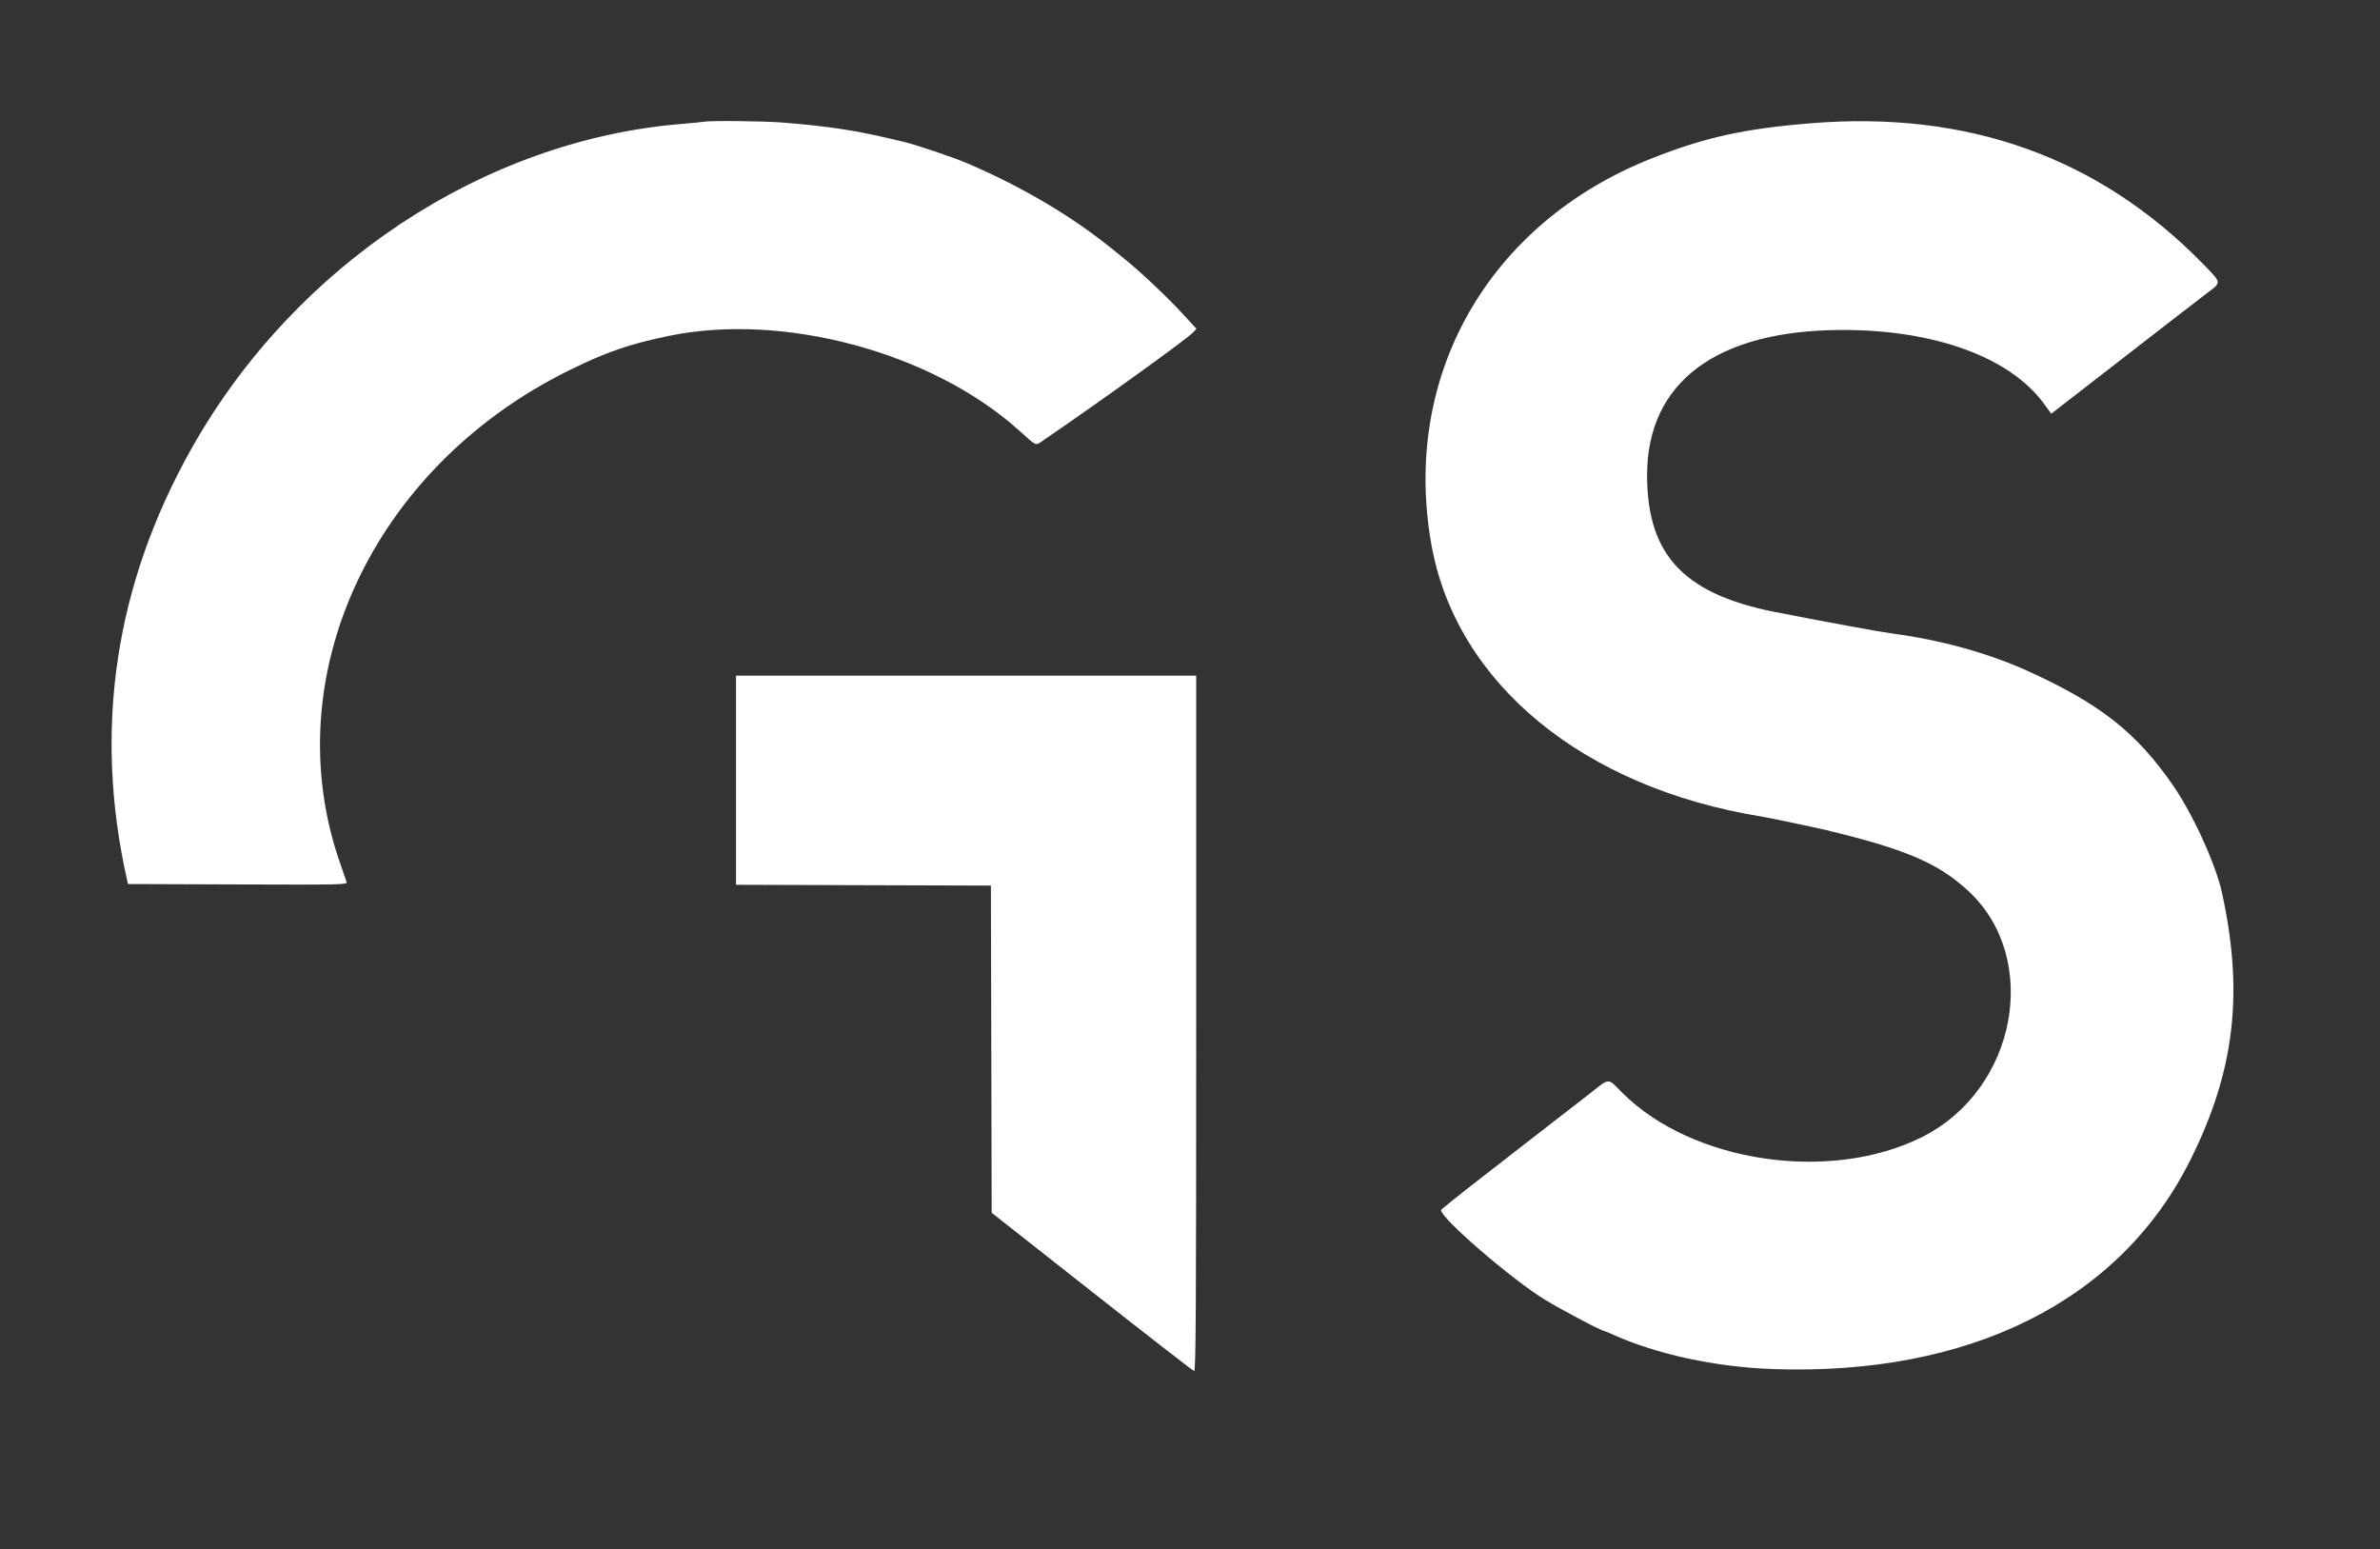 <svg id="svg" version="1.1" xmlns="http://www.w3.org/2000/svg" xmlns:xlink="http://www.w3.org/1999/xlink" width="400"
     height="260.386" viewBox="0, 0, 400,260.386">
  <rect x="0" y="0" width="400" height="260.386" fill="#333333" stroke="none"/>
  <g id="svgg">
    <path id="path0"
          d="M118.229 20.466 C 118.014 20.517,116.374 20.678,114.583 20.824 C 81.314 23.535,49.549 44.554,32.215 75.329 C 19.329 98.209,15.674 122.535,21.331 147.786 L 21.506 148.568 39.950 148.635 C 57.440 148.698,58.388 148.678,58.256 148.244 C 58.179 147.992,57.697 146.592,57.184 145.132 C 46.208 113.875,62.522 78.629,95.522 62.304 C 101.859 59.169,105.795 57.808,112.500 56.433 C 131.699 52.495,156.596 59.204,171.152 72.239 C 174.364 75.114,173.968 74.948,175.353 74.001 C 185.354 67.160,199.439 57.011,200.505 55.877 L 201.085 55.258 198.606 52.564 C 196.149 49.894,191.570 45.571,189.193 43.676 C 188.906 43.448,188.145 42.828,187.500 42.298 C 180.548 36.581,172.066 31.522,162.630 27.466 C 160.227 26.433,153.871 24.287,151.823 23.818 C 151.608 23.769,150.436 23.494,149.219 23.208 C 143.428 21.848,138.566 21.136,131.250 20.579 C 127.991 20.331,119.121 20.254,118.229 20.466 M304.427 20.709 C 293.184 21.614,286.567 23.071,277.604 26.615 C 250.122 37.479,235.462 63.250,240.599 91.667 C 244.796 114.880,266.126 132.395,296.094 137.234 C 297.280 137.426,304.808 138.998,306.641 139.437 C 320.197 142.683,325.723 145.033,330.777 149.700 C 343.053 161.034,338.969 183.051,323.107 191.050 C 307.693 198.823,284.499 195.433,272.688 183.681 C 270.049 181.055,270.744 181.012,266.849 184.049 C 265.059 185.446,262.222 187.643,260.545 188.932 C 258.867 190.221,257.056 191.628,256.519 192.057 C 255.982 192.487,252.538 195.163,248.865 198.004 C 245.192 200.845,242.188 203.259,242.188 203.369 C 242.188 204.765,254.131 215.063,259.635 218.414 C 262.584 220.208,269.206 223.698,269.663 223.698 C 269.725 223.698,270.395 223.977,271.151 224.317 C 278.434 227.597,288.283 229.725,297.786 230.072 C 330.942 231.285,356.234 218.683,368.076 195.052 C 375.578 180.082,377.141 166.944,373.436 150.000 C 372.387 145.205,368.522 136.753,365.158 131.901 C 359.002 123.023,352.845 118.203,340.600 112.676 C 334.126 109.754,326.193 107.562,318.229 106.495 C 317.012 106.331,313.906 105.800,311.328 105.315 C 308.750 104.829,305.938 104.305,305.078 104.151 C 304.219 103.997,303.047 103.770,302.474 103.646 C 301.901 103.522,300.671 103.285,299.740 103.119 C 283.322 100.200,276.823 93.605,276.823 79.864 C 276.823 64.229,288.494 55.512,309.505 55.452 C 325.169 55.408,337.855 60.045,343.567 67.904 L 344.750 69.532 348.612 66.535 C 364.637 54.102,369.649 50.224,371.160 49.089 C 373.379 47.421,373.407 47.554,370.117 44.206 C 352.632 26.415,330.751 18.588,304.427 20.709 M123.698 131.118 L 123.698 148.695 145.117 148.762 L 166.536 148.828 166.603 176.322 L 166.669 203.815 183.512 217.077 C 192.775 224.371,200.509 230.376,200.698 230.423 C 200.982 230.492,201.042 220.321,201.042 172.024 L 201.042 113.542 162.370 113.542 L 123.698 113.542 123.698 131.118 "
          stroke="none" fill="#ffffff" fill-rule="evenodd"></path>
    <path id="path1"
          d="M0.000 130.208 L 0.000 260.417 200.000 260.417 L 400.000 260.417 400.000 130.208 L 400.000 0.000 200.000 0.000 L 0.000 0.000 0.000 130.208 M131.250 20.579 C 138.566 21.136,143.428 21.848,149.219 23.208 C 150.436 23.494,151.608 23.769,151.823 23.818 C 153.871 24.287,160.227 26.433,162.630 27.466 C 172.066 31.522,180.548 36.581,187.500 42.298 C 188.145 42.828,188.906 43.448,189.193 43.676 C 191.570 45.571,196.149 49.894,198.606 52.564 L 201.085 55.258 200.505 55.877 C 199.439 57.011,185.354 67.160,175.353 74.001 C 173.968 74.948,174.364 75.114,171.152 72.239 C 156.596 59.204,131.699 52.495,112.500 56.433 C 105.795 57.808,101.859 59.169,95.522 62.304 C 62.522 78.629,46.208 113.875,57.184 145.132 C 57.697 146.592,58.179 147.992,58.256 148.244 C 58.388 148.678,57.440 148.698,39.950 148.635 L 21.506 148.568 21.331 147.786 C 15.674 122.535,19.329 98.209,32.215 75.329 C 49.549 44.554,81.314 23.535,114.583 20.824 C 116.374 20.678,118.014 20.517,118.229 20.466 C 119.121 20.254,127.991 20.331,131.250 20.579 M320.573 20.592 C 340.313 22.633,356.494 30.345,370.117 44.206 C 373.407 47.554,373.379 47.421,371.160 49.089 C 369.649 50.224,364.637 54.102,348.612 66.535 L 344.750 69.532 343.567 67.904 C 337.855 60.045,325.169 55.408,309.505 55.452 C 288.494 55.512,276.823 64.229,276.823 79.864 C 276.823 93.605,283.322 100.200,299.740 103.119 C 300.671 103.285,301.901 103.522,302.474 103.646 C 303.047 103.770,304.219 103.997,305.078 104.151 C 305.938 104.305,308.750 104.829,311.328 105.315 C 313.906 105.800,317.012 106.331,318.229 106.495 C 326.193 107.562,334.126 109.754,340.600 112.676 C 352.845 118.203,359.002 123.023,365.158 131.901 C 368.522 136.753,372.387 145.205,373.436 150.000 C 375.916 161.345,376.000 171.283,373.690 180.208 C 365.711 211.033,342.640 228.187,306.771 229.964 C 293.113 230.640,280.888 228.702,271.151 224.317 C 270.395 223.977,269.725 223.698,269.663 223.698 C 269.206 223.698,262.584 220.208,259.635 218.414 C 254.131 215.063,242.188 204.765,242.188 203.369 C 242.188 203.259,245.192 200.845,248.865 198.004 C 252.538 195.163,255.982 192.487,256.519 192.057 C 257.056 191.628,258.867 190.221,260.545 188.932 C 262.222 187.643,265.059 185.446,266.849 184.049 C 270.744 181.012,270.049 181.055,272.688 183.681 C 284.499 195.433,307.693 198.823,323.107 191.050 C 338.969 183.051,343.053 161.034,330.777 149.700 C 325.723 145.033,320.197 142.683,306.641 139.437 C 304.808 138.998,297.280 137.426,296.094 137.234 C 284.448 135.353,274.971 131.895,264.795 125.811 C 243.485 113.072,234.392 87.448,242.482 62.937 C 249.093 42.905,263.916 29.749,286.979 23.443 C 295.800 21.031,311.735 19.679,320.573 20.592 M201.042 172.024 C 201.042 220.321,200.982 230.492,200.698 230.423 C 200.509 230.376,192.775 224.371,183.512 217.077 L 166.669 203.815 166.603 176.322 L 166.536 148.828 145.117 148.762 L 123.698 148.695 123.698 131.118 L 123.698 113.542 162.370 113.542 L 201.042 113.542 201.042 172.024 "
          stroke="none" fill="none" fill-rule="evenodd"></path>
  </g>
</svg>
